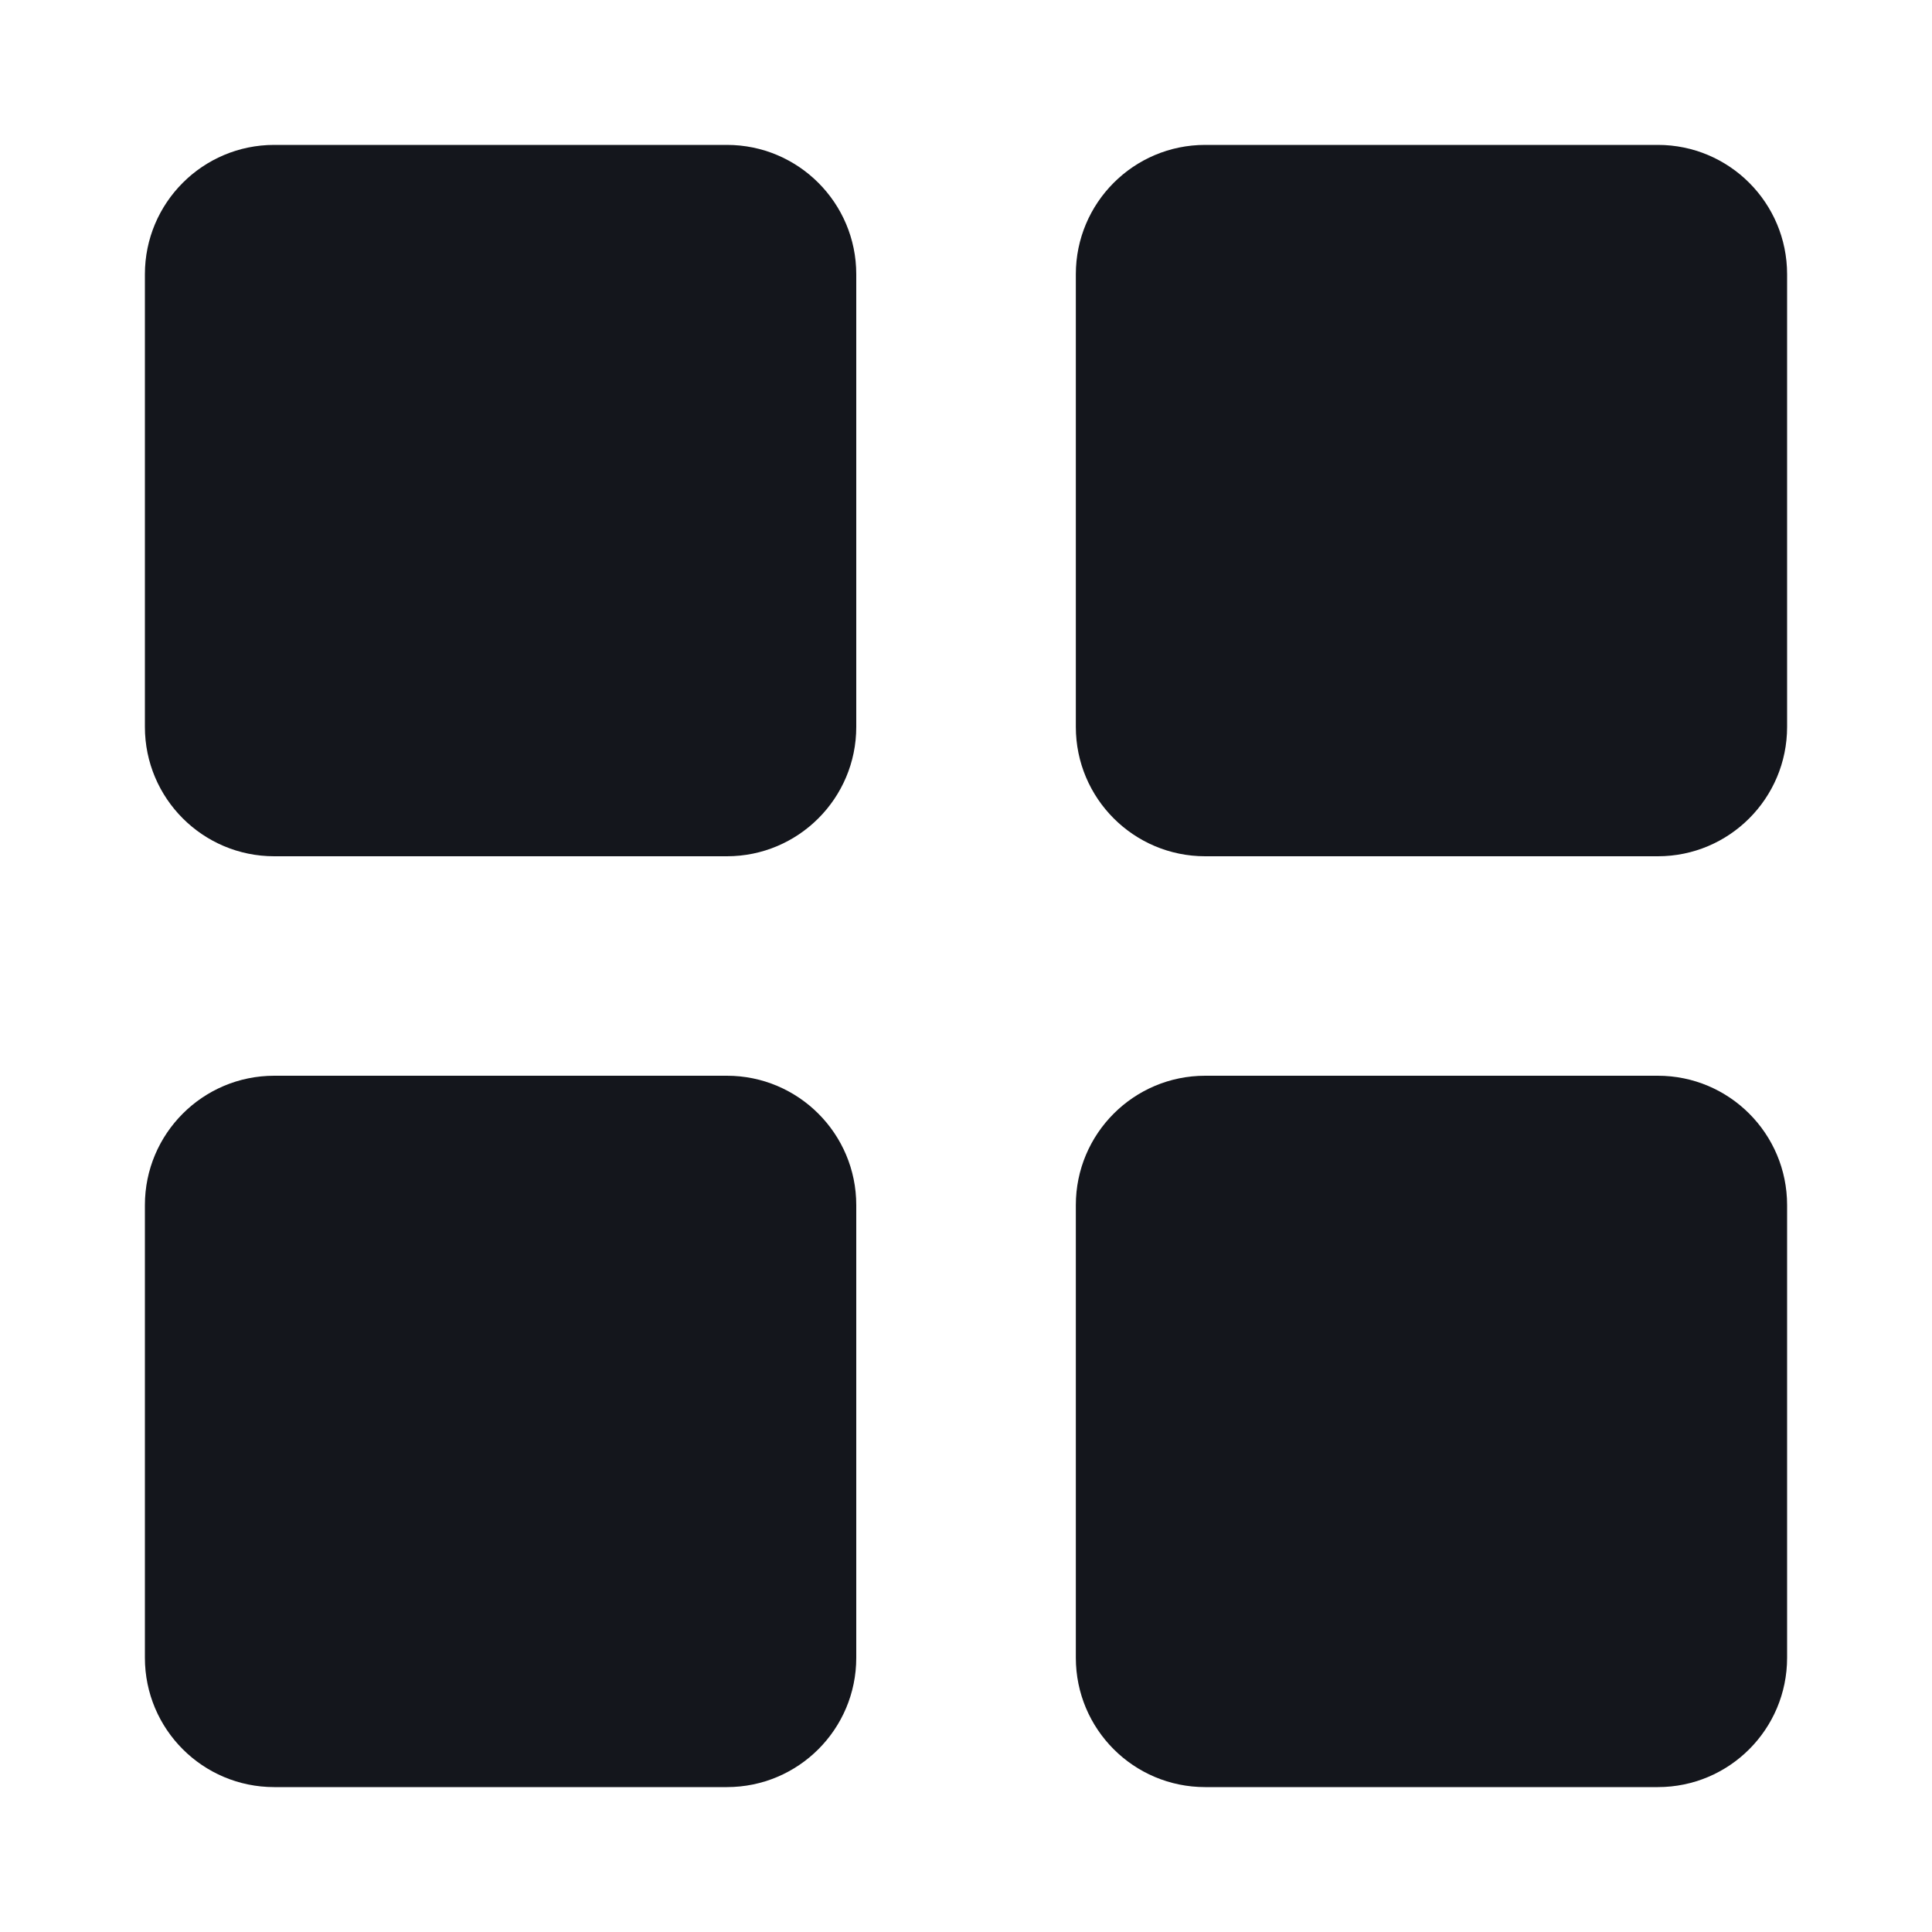 <svg width="20" height="20" viewBox="0 0 20 20" fill="none" xmlns="http://www.w3.org/2000/svg">
<path d="M2.839 1.5C2.099 1.5 1.5 2.1 1.5 2.839V7.525C1.5 8.264 2.099 8.864 2.839 8.864H7.525C8.264 8.864 8.864 8.264 8.864 7.525V2.839C8.864 2.1 8.264 1.5 7.525 1.5H2.839Z" fill="#14161C"/>
<path d="M2.839 11.136C2.099 11.136 1.5 11.736 1.5 12.475V17.161C1.5 17.901 2.099 18.5 2.839 18.5H7.525C8.264 18.5 8.864 17.901 8.864 17.161V12.475C8.864 11.736 8.264 11.136 7.525 11.136H2.839Z" fill="#14161C"/>
<path d="M11.137 2.839C11.137 2.1 11.736 1.5 12.476 1.5H17.162C17.901 1.5 18.5 2.1 18.5 2.839V7.525C18.5 8.264 17.901 8.864 17.162 8.864H12.476C11.736 8.864 11.137 8.264 11.137 7.525V2.839Z" fill="#14161C"/>
<path d="M12.476 11.136C11.736 11.136 11.137 11.736 11.137 12.475V17.161C11.137 17.901 11.736 18.5 12.476 18.5H17.162C17.901 18.5 18.5 17.901 18.5 17.161V12.475C18.5 11.736 17.901 11.136 17.162 11.136H12.476Z" fill="#14161C"/>
</svg>
